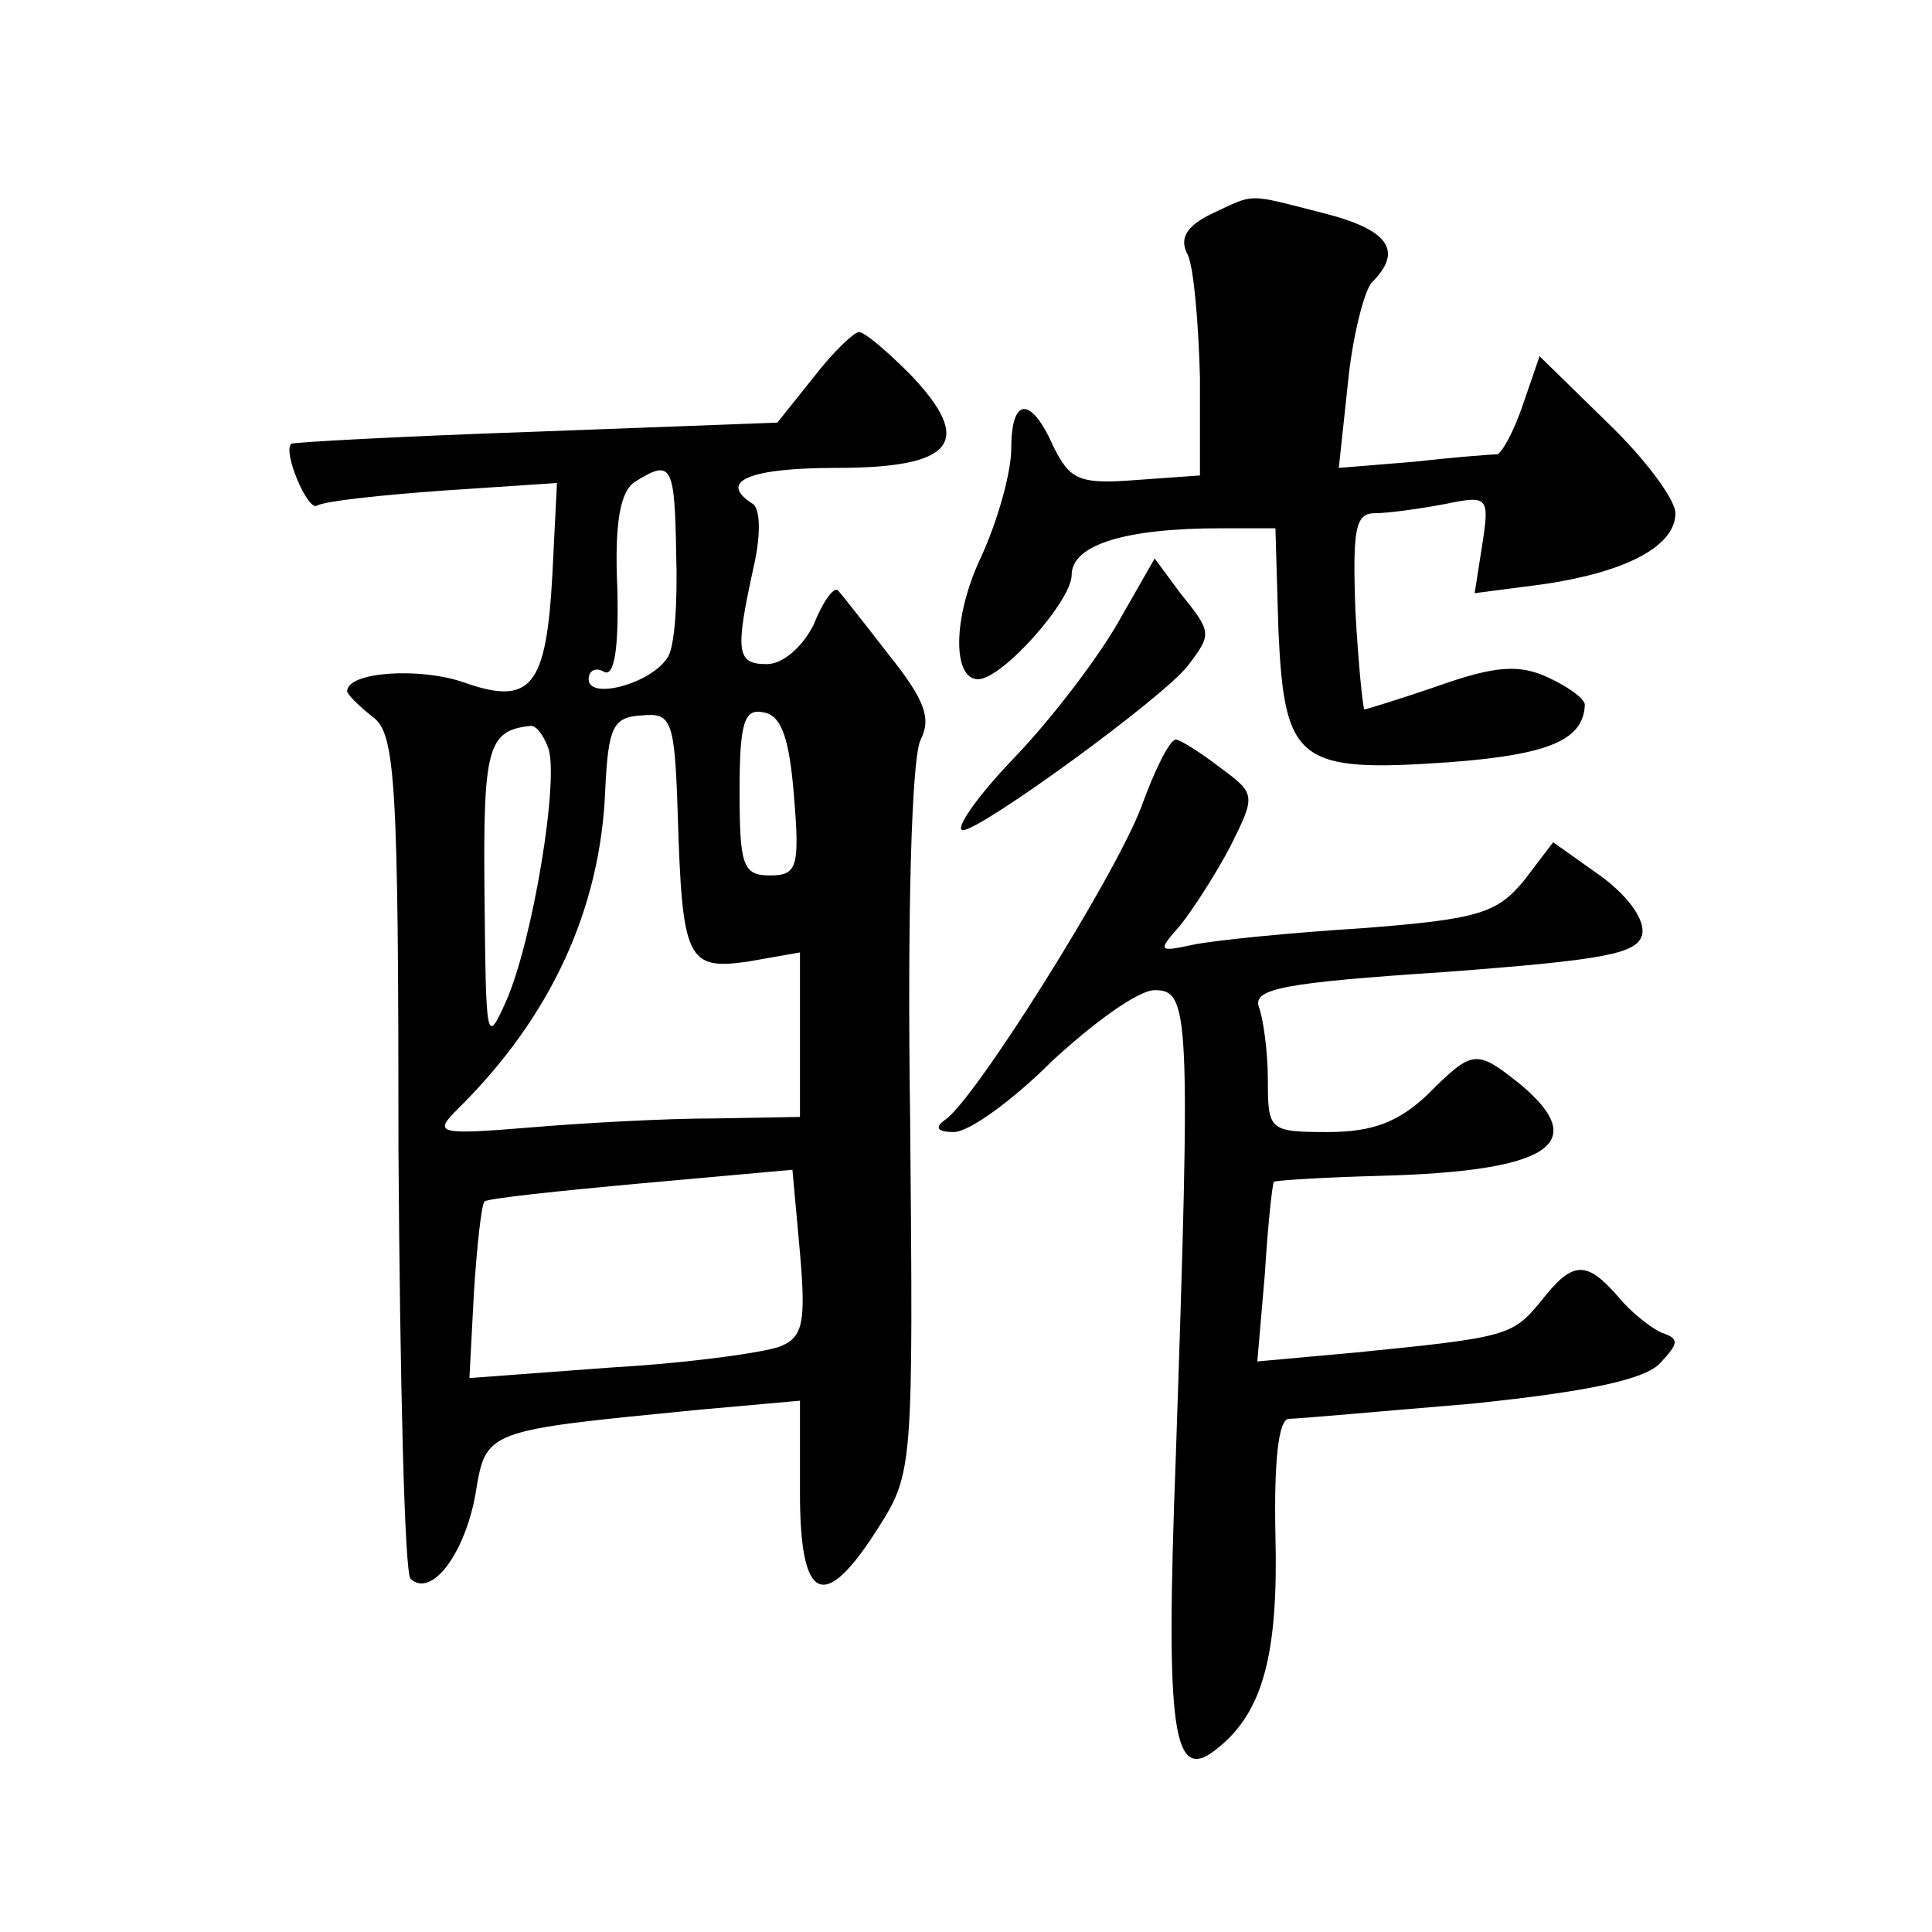 <?xml version="1.0" standalone="no"?>
<!DOCTYPE svg PUBLIC "-//W3C//DTD SVG 20010904//EN"
 "http://www.w3.org/TR/2001/REC-SVG-20010904/DTD/svg10.dtd">
<svg version="1.0" xmlns="http://www.w3.org/2000/svg"
 width="128pt" height="128pt" viewBox="0 0 128 128"
 preserveAspectRatio="xMidYMid meet">
<g transform="translate(0,128) scale(0.1,-0.1)"
fill="#0" stroke="none">
<path d="M802 1138 c-16 -8 -21 -16 -15 -27 4 -9 7 -45 8 -81 l0 -65 -42 -3 c-38
-3 -44 0 -55 22 -15 34 -28 33 -28 -1 0 -16 -9 -48 -20 -72 -19 -40 -19 -81 -2
-81 16 0 62 52 62 69 0 20 35 31 99 31 l36 0 2 -68 c4 -87 13 -94 113 -87 67 5
89 15 90 38 0 4 -11 12 -24 18 -19 9 -35 8 -72 -5 -26 -9 -49 -16 -50 -16 -1 0
-4 29 -6 65 -2 55 0 65 13 65 9 0 30 3 46 6 29 6 30 5 25 -27 l-5 -32 46 6 c54
8 87 25 87 47 0 9 -20 36 -45 60 l-45 44 -11 -32 c-6 -18 -14 -32 -17 -33 -4 0
-29 -2 -56 -5 l-49 -4 6 56 c3 31 11 62 16 67 21 21 11 35 -33 46 -51 13 -44 13
-74 -1z M539 1030 l-24 -30 -160 -6 c-88 -3 -161 -7 -162 -8 -6 -5 11 -45 17 -41
5 3 42 7 84 10 l75 5 -3 -60 c-4 -75 -14 -88 -59 -72 -29 10 -77 7 -77 -6 0 -2
8 -10 17 -17 15 -11 17 -42 17 -288 1 -151 4 -279 8 -283 14 -13 36 17 43 56 7
43 6 42 148 56 l67 6 0 -61 c0 -73 16 -80 52 -23 23 36 23 41 21 270 -2 137 1 241
7 252 7 14 3 26 -21 56 -17 22 -32 41 -34 43 -3 2 -10 -8 -16 -23 -7 -14 -20 -26
-31 -26 -20 0 -21 8 -9 63 5 21 5 39 0 43 -24 15 -3 24 55 24 78 0 92 17 49 62
-15 15 -30 28 -34 28 -3 0 -17 -13 -30 -30z m-91 -117 c1 -32 -1 -63 -6 -69 -11
-17 -52 -28 -52 -14 0 6 5 8 10 5 7 -4 10 15 9 55 -2 44 2 65 12 71 24 15 26 11
27 -48z m1 -172 c3 -97 6 -104 47 -98 l34 6 0 -55 0 -54 -57 -1 c-32 0 -87 -3 -122
-6 -61 -5 -64 -4 -48 12 62 61 95 133 98 212 2 41 5 48 24 49 20 2 22 -3 24 -65z
m77 12 c4 -48 2 -53 -16 -53 -18 0 -20 7 -20 56 0 45 3 55 16 52 12 -2 17 -18 20
-55z m-163 32 c8 -19 -10 -129 -28 -169 -13 -29 -13 -25 -14 71 -1 97 2 109 30
112 4 1 9 -6 12 -14z m154 -397 c-10 -4 -60 -11 -112 -14 l-94 -7 3 57 c2 31 5
58 7 60 2 2 49 7 104 12 l100 9 5 -55 c4 -46 2 -56 -13 -62z M741 868 c-13 -23
-44 -64 -69 -90 -25 -26 -40 -48 -34 -48 12 0 133 88 149 109 16 21 16 22 -5 48
l-17 23 -24 -42z M756 745 c-18 -47 -111 -195 -130 -207 -7 -5 -5 -8 6 -8 10 0
39 21 65 47 27 25 57 47 68 47 23 0 24 -14 14 -309 -7 -185 -2 -218 28 -193 30
24 40 63 38 141 -1 49 2 77 9 77 6 0 61 5 121 10 77 8 115 16 125 27 12 13 13 16
1 20 -7 3 -21 14 -29 24 -21 24 -30 24 -51 -3 -19 -23 -22 -24 -122 -34 l-66 -6
5 58 c2 33 5 60 6 61 1 1 33 3 71 4 111 3 139 21 93 60 -30 24 -32 24 -62 -6 -19
-18 -36 -25 -66 -25 -39 0 -40 1 -40 34 0 19 -3 41 -6 49 -4 12 17 16 123 23 106
8 128 12 131 25 2 10 -10 26 -28 39 l-31 22 -19 -25 c-18 -22 -30 -26 -108 -32
-48 -3 -98 -8 -112 -11 -23 -5 -23 -4 -8 13 8 10 23 33 33 52 17 34 17 35 -6 52
-13 10 -27 19 -30 19 -4 0 -14 -20 -23 -45z"/>
</g>
</svg>
